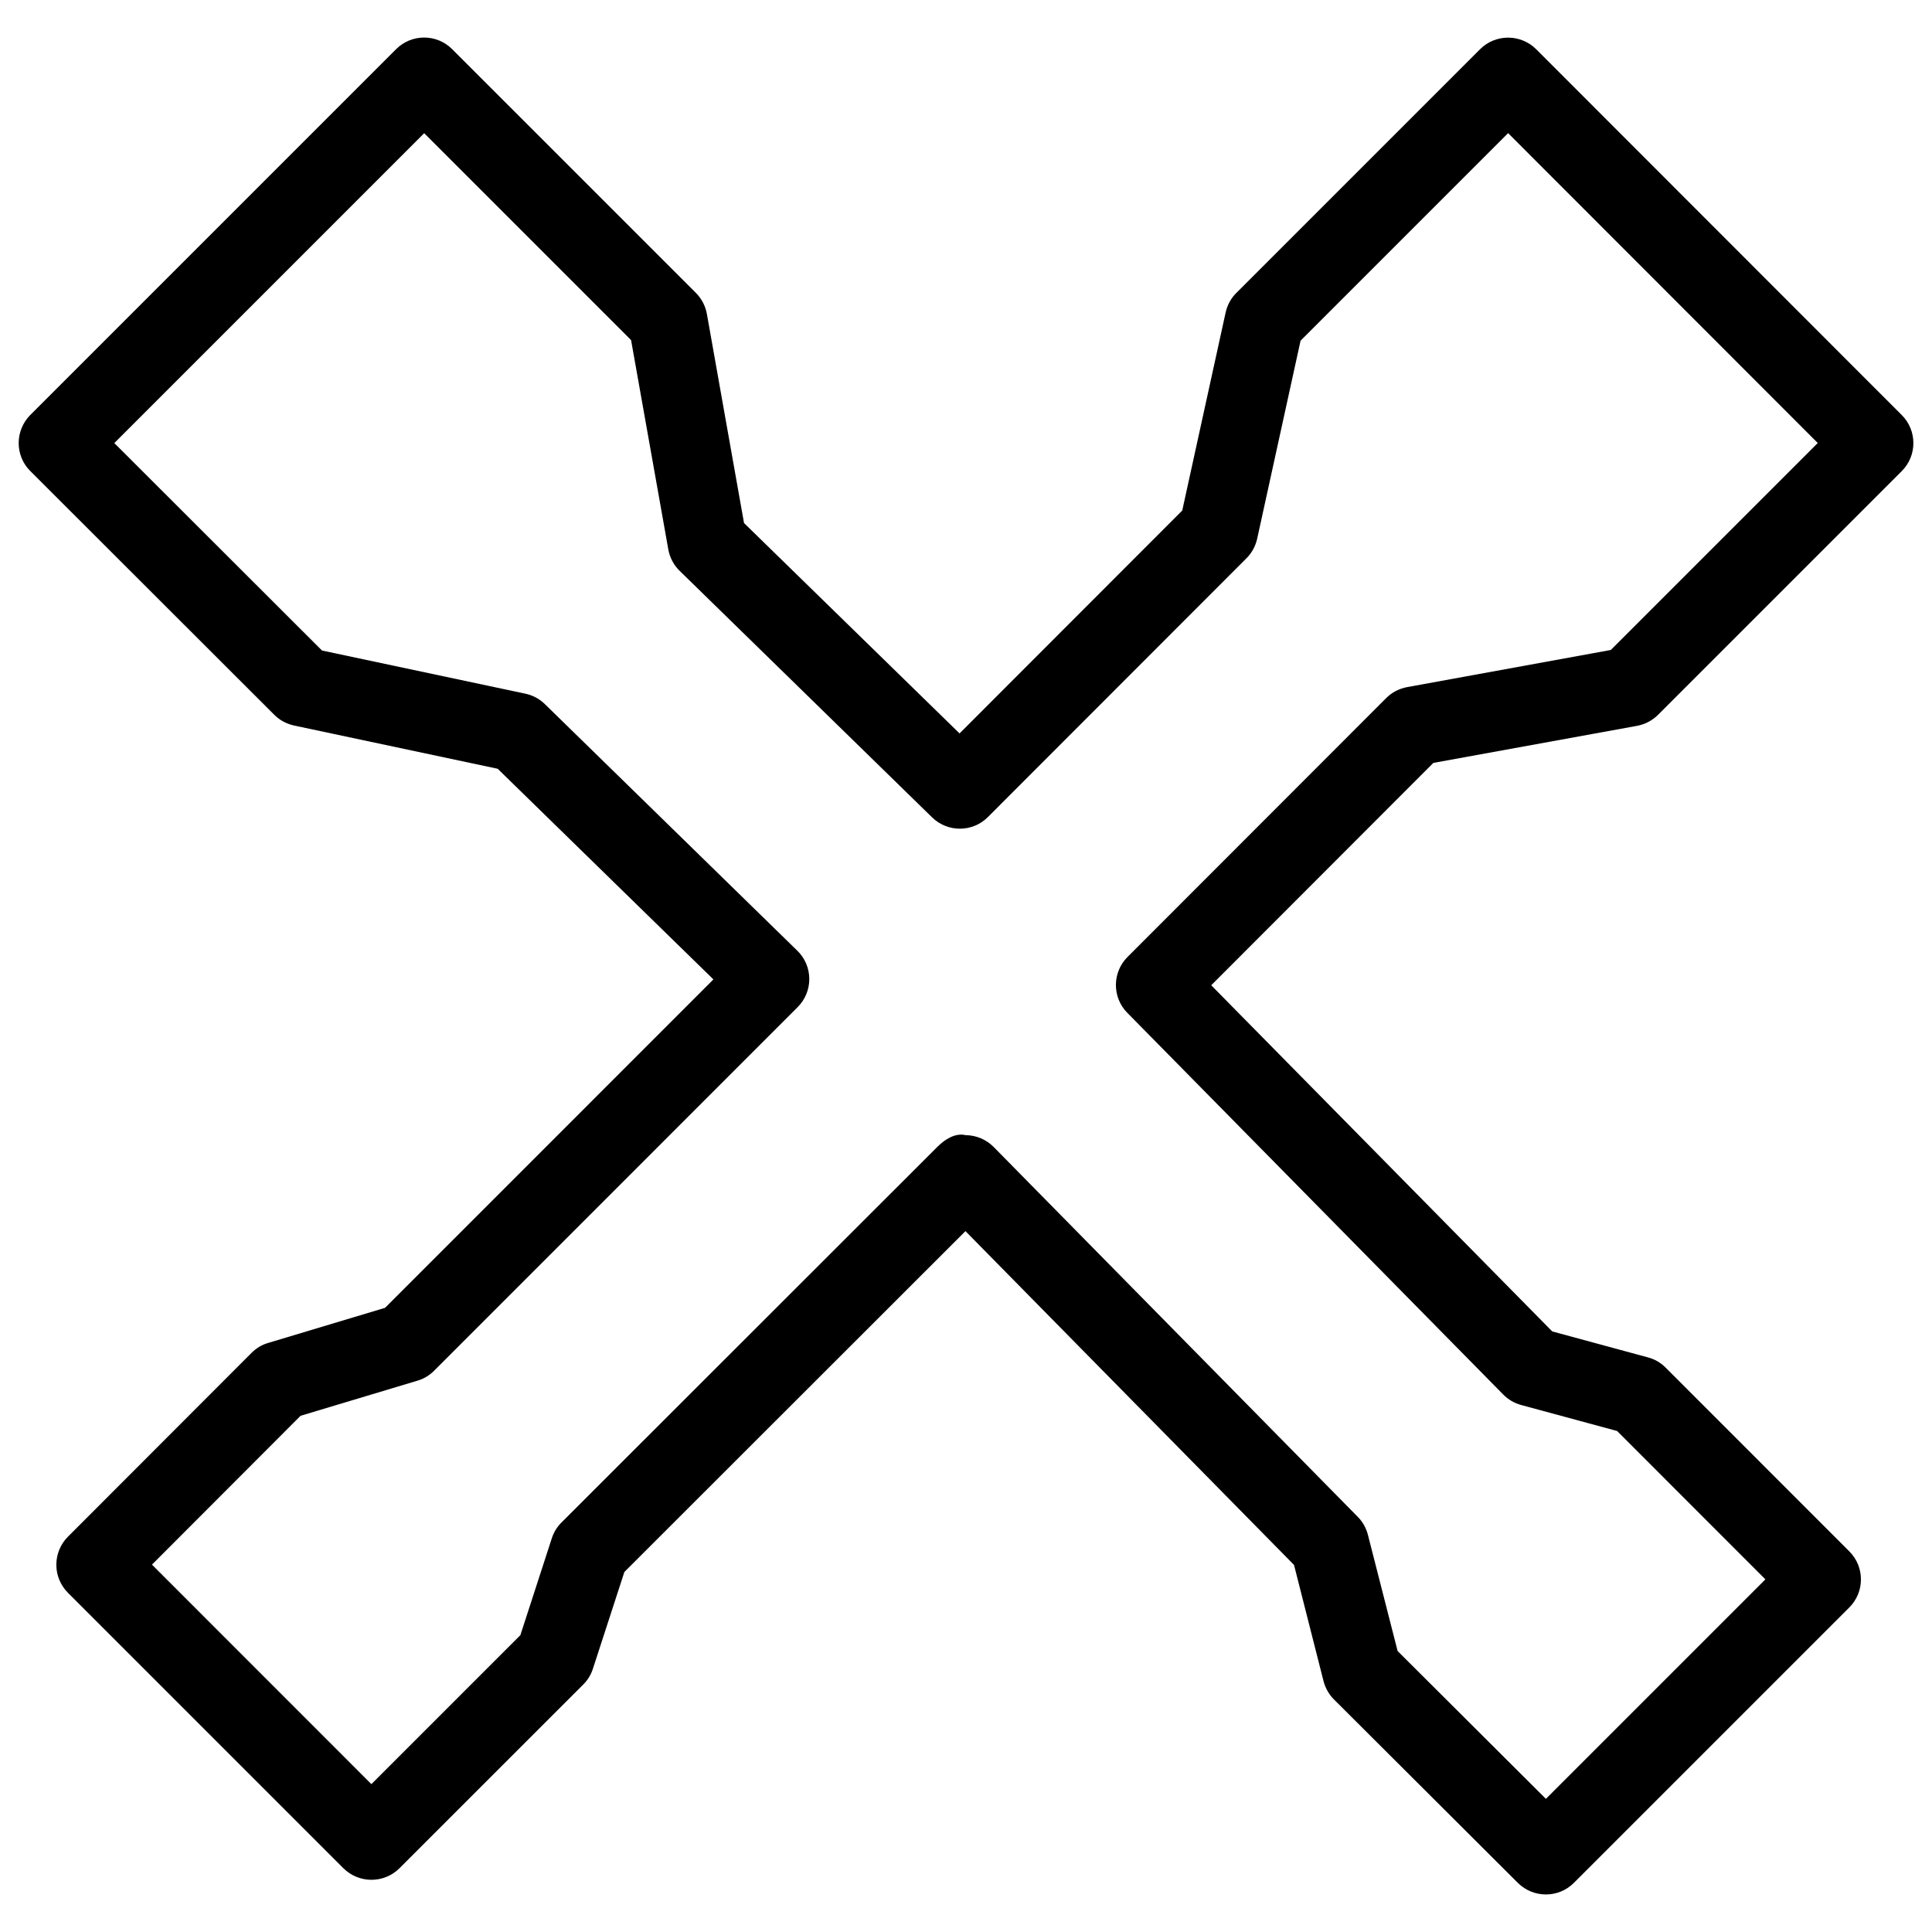 <?xml version="1.0" encoding="UTF-8"?>
<!-- Uploaded to: SVG Repo, www.svgrepo.com, Generator: SVG Repo Mixer Tools -->
<svg width="800px" height="800px" version="1.1" viewBox="144 144 512 512" xmlns="http://www.w3.org/2000/svg">
 <defs>
  <clipPath id="a">
   <path d="m148.09 153h503.81v494h-503.81z"/>
  </clipPath>
 </defs>
 <g clip-path="url(#a)">
  <path d="m553.68 646.05c-2.688 0-5.375-1.027-7.43-3.066l-48.742-48.617c-1.324-1.324-2.266-3-2.75-4.828l-7.828-30.816-87.074-88.461-90.391 90.328-8.34 25.652c-0.504 1.574-1.387 3.023-2.562 4.176l-48.699 48.684c-1.973 1.973-4.641 3.066-7.43 3.066-2.793 0-5.457-1.113-7.43-3.066l-72.988-72.988c-1.973-1.973-3.086-4.641-3.086-7.43 0-2.793 1.113-5.481 3.066-7.43l48.68-48.742c1.238-1.238 2.731-2.141 4.41-2.625l30.965-9.301 87.012-87.031-57.168-55.824-53.973-11.461c-1.996-0.441-3.82-1.406-5.246-2.856l-64.656-64.594c-1.973-1.949-3.066-4.617-3.066-7.406 0-2.793 1.113-5.457 3.066-7.43l96.961-96.961c4.094-4.094 10.746-4.094 14.84 0l64.594 64.59c1.512 1.512 2.539 3.465 2.918 5.582l9.844 55.418 57.121 55.754 59.012-59.07 11.504-52.5c0.441-1.953 1.406-3.758 2.832-5.164l64.594-64.594c1.973-1.973 4.641-3.066 7.43-3.066 2.793 0 5.457 1.113 7.43 3.066l96.898 96.961c4.094 4.094 4.094 10.746 0 14.84l-64.594 64.594c-1.512 1.512-3.441 2.519-5.543 2.918l-54.008 9.828-58.863 58.926 90.371 91.734 25.379 6.887c1.762 0.461 3.379 1.406 4.68 2.707l48.68 48.703c4.094 4.094 4.094 10.746 0 14.84l-73.012 73.012c-2.031 2.035-4.719 3.062-7.406 3.062zm-39.297-64.508 39.297 39.172 58.168-58.168-39.297-39.316-25.422-6.887c-1.805-0.484-3.422-1.426-4.746-2.769l-99.648-101.18c-4.031-4.094-4.008-10.707 0.062-14.777l68.539-68.602c1.492-1.512 3.441-2.519 5.543-2.918l53.992-9.844 54.852-54.852-82.059-82.121-55 55-11.504 52.5c-0.441 1.953-1.406 3.758-2.832 5.164l-68.539 68.602c-4.051 4.051-10.621 4.094-14.758 0.082l-66.941-65.371c-1.551-1.512-2.602-3.508-2.981-5.648l-9.867-55.48-54.828-54.832-82.121 82.121 55.039 54.977 53.906 11.441c1.953 0.418 3.738 1.363 5.164 2.769l66.922 65.371c2.016 1.953 3.129 4.641 3.148 7.43 0.02 2.793-1.09 5.5-3.066 7.473l-96.375 96.395c-1.238 1.238-2.75 2.141-4.41 2.625l-30.965 9.301-39.383 39.445 58.148 58.168 39.484-39.484 8.332-25.672c0.504-1.574 1.387-3.023 2.562-4.176l99.648-99.586c1.996-1.996 4.746-3.715 7.453-3.066 2.812 0.02 5.481 1.156 7.43 3.129l96.5 98.031c1.324 1.324 2.227 2.981 2.688 4.785z"/>
 </g>
</svg>